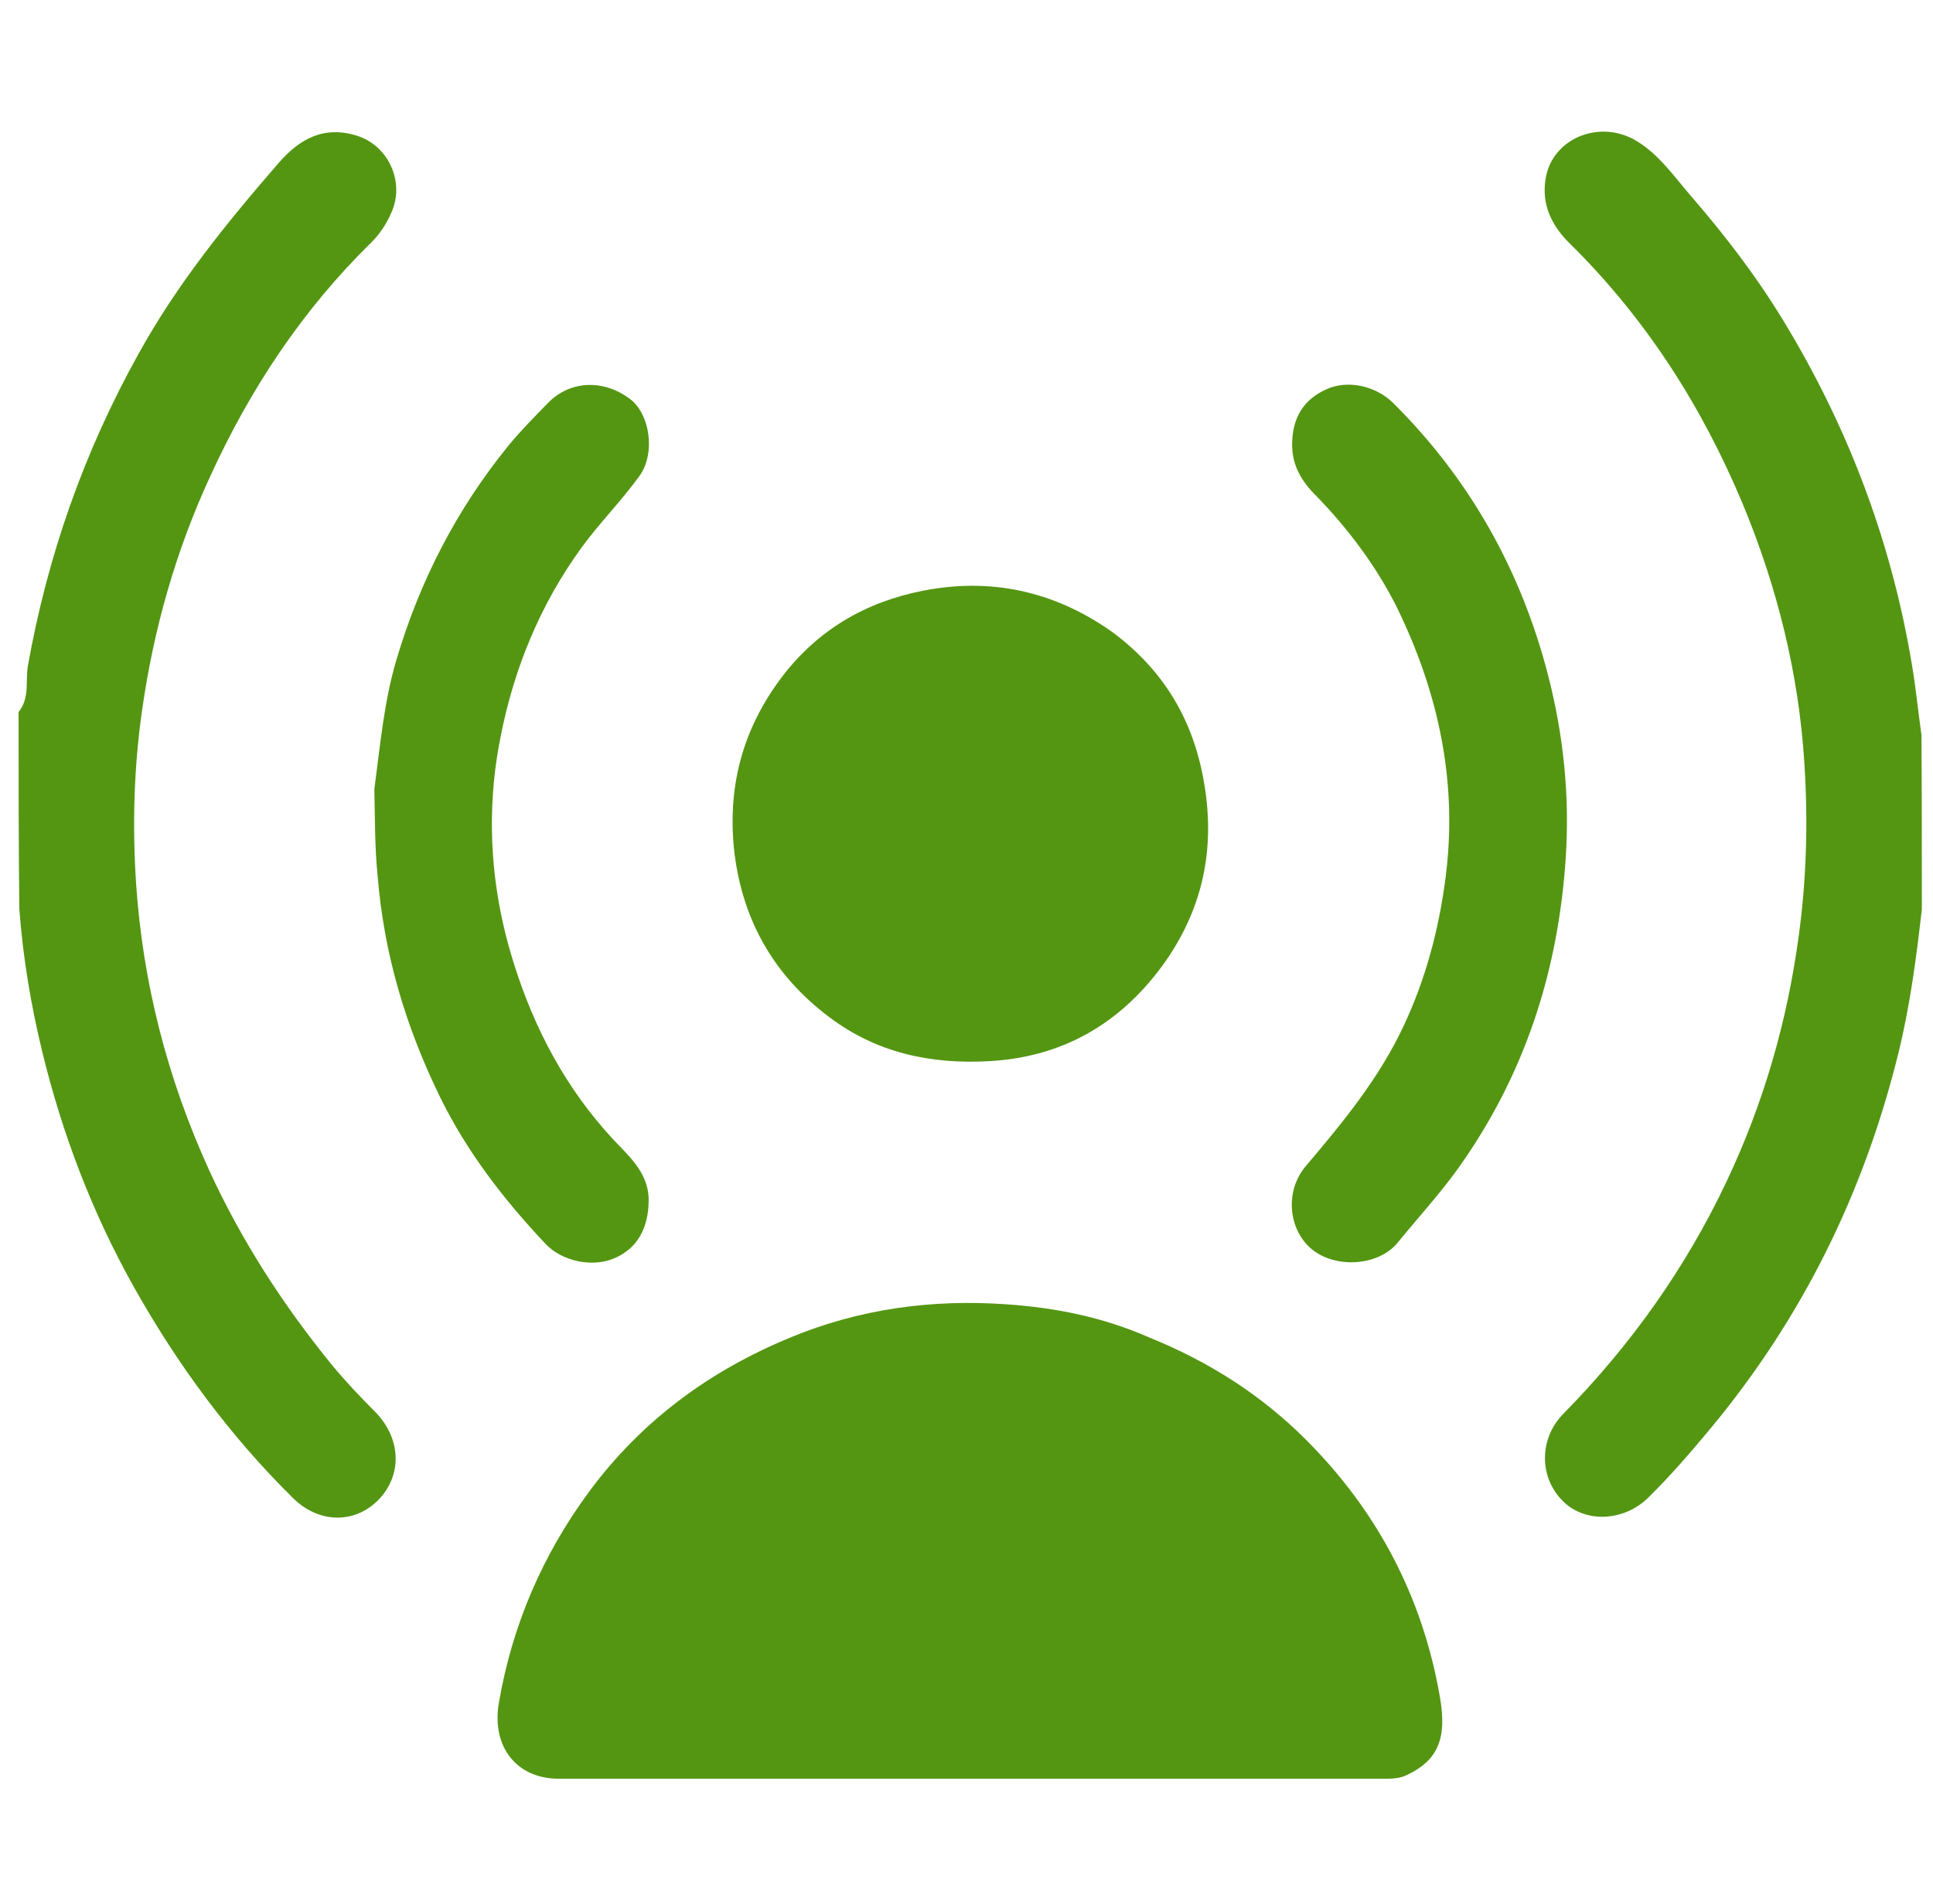 <svg xmlns="http://www.w3.org/2000/svg" xmlns:xlink="http://www.w3.org/1999/xlink" id="Layer_1" x="0px" y="0px" viewBox="0 0 520 512" style="enable-background:new 0 0 520 512;" xml:space="preserve"> <style type="text/css"> .st0{fill:#549612;} </style> <path class="st0" d="M517,244.5c-1.5,13.3-3.2,26.1-6.3,38.7c-9.2,37.4-25.7,71-50.3,100.7c-5.4,6.5-10.9,12.9-17,18.9 c-6.5,6.4-16.8,6.9-22.8,1.1c-6.6-6.4-6.7-16.9,0-23.7c18.1-18.4,32.9-39.2,43.9-62.5c9.9-20.9,16.3-43,19.4-66.1 c2.1-15.4,2.5-30.9,1.5-46.3c-1.5-24.1-7.3-47.4-16.6-69.8c-11-26.3-26.1-49.9-46.5-70c-4.8-4.7-7.7-10.4-6.5-17.5 c1.8-10.9,14.7-16.1,24.6-10c6,3.7,9.9,9.4,14.3,14.5c9.9,11.4,19,23.4,26.7,36.5c16.6,28,27.7,58,33,90.2c1,6,1.6,12.1,2.5,18.5 C517,213.4,517,228.7,517,244.5z"></path> <path class="st0" d="M5,191.5c3.1-3.9,1.8-8.4,2.5-12.4c5.3-29.7,15.1-57.6,29.8-84C47.7,76.3,61,59.9,74.9,43.9 c5.6-6.5,12.2-10.2,21.1-7.4c8.4,2.6,12.9,12.3,9.4,20.4c-1.3,3.1-3.1,5.9-5.5,8.3c-18.5,18.1-32.6,39.4-43.3,62.8 c-9.3,20.1-15.3,41.2-18.4,63.2c-2.2,15.4-2.6,30.9-1.6,46.3c1.8,26.8,8.4,52.5,19.6,77.1c8.7,19,19.9,36.3,33,52.4 c3.7,4.5,7.7,8.7,11.8,12.8c6.9,7.1,7.3,16.9,0.8,23.6c-6.4,6.5-16,6.4-23-0.5c-17-16.8-31-35.8-42.7-56.6 c-11.3-20.1-19.4-41.4-24.8-63.7c-3-12.4-5.1-24.9-6.1-38.1C5,226.6,5,209.3,5,191.5z"></path> <path class="st0" d="M309.1,359.7c16.1,6.5,30.2,15.5,42.2,27.5c19.3,19.3,31.5,42.5,36.1,69.5c1.9,11-0.7,16.8-8.9,20.7 c-1.7,0.8-3.5,1-5.3,1c-74.3,0-148.6,0-222.9,0c-11.5,0-18.1-8.8-16.1-20.4c3.6-20.9,11.7-39.7,24.2-56.7 c14.1-19.1,32.4-32.6,54.3-41.6c18.6-7.7,38.1-10.3,58-8.9C283.8,351.7,296.6,354.2,309.1,359.7z"></path> <path class="st0" d="M299.1,169.9c15.3,11.3,23.2,26.2,25.4,44.7c2,16.9-2.1,31.9-12,45.4c-11.5,15.5-26.8,24.3-46.3,25.4 c-15.8,0.9-30.4-2.2-43.2-11.9c-14.6-11-23.1-25.6-25.4-43.9c-2.1-17.7,2.1-33.5,12.8-47.6c9.6-12.6,22.5-20.1,37.8-23.1 C266.4,155.3,283.5,158.9,299.1,169.9z"></path> <path class="st0" d="M354.3,133.6c-4.2-4.1-6.8-8.5-6.7-14.3c0.1-6.9,3-11.8,9.2-14.6c5.7-2.6,13.2-1,18,3.7 c20.6,20.5,34.3,44.9,41.6,73c4.2,16.2,5.9,32.7,4.8,49.3c-2,30.6-11.1,58.7-29.2,83.9c-5,6.9-10.7,13.1-16,19.6 c-5.2,6.4-16.8,7-23.1,1.8c-6.3-5.2-7.4-15.6-1.6-22.4c10-11.8,19.8-23.7,26.4-37.9c5.8-12.4,9.3-25.5,11.1-39.1 c3.5-26-1.8-50.5-13.3-73.8C370.1,152.2,362.9,142.5,354.3,133.6z"></path> <path class="st0" d="M100.7,212.3c1.6-12,2.6-23.5,5.9-34.7c6.3-21.3,16.2-40.6,30.3-57.9c3.3-4,6.9-7.6,10.5-11.3 c5.9-6.1,15-6.5,22.2-1c5.2,4,6.8,14.4,2.5,20.5c-4.8,6.7-10.7,12.6-15.6,19.3c-11.2,15.4-18.3,32.7-21.9,51.3 c-4.3,21.8-2.4,43.3,4.8,64.2c5.9,17.3,14.8,32.9,27.8,46.1c3.7,3.8,7.4,8.1,7.3,14.2c-0.1,7.6-3.2,12.9-9.4,15.5 c-5.8,2.4-13.9,0.8-18.4-4c-11.2-11.9-21.1-24.7-28.3-39.4c-9.2-18.8-15.1-38.4-16.8-59.4C100.8,228,100.9,220.4,100.7,212.3z"></path> </svg>